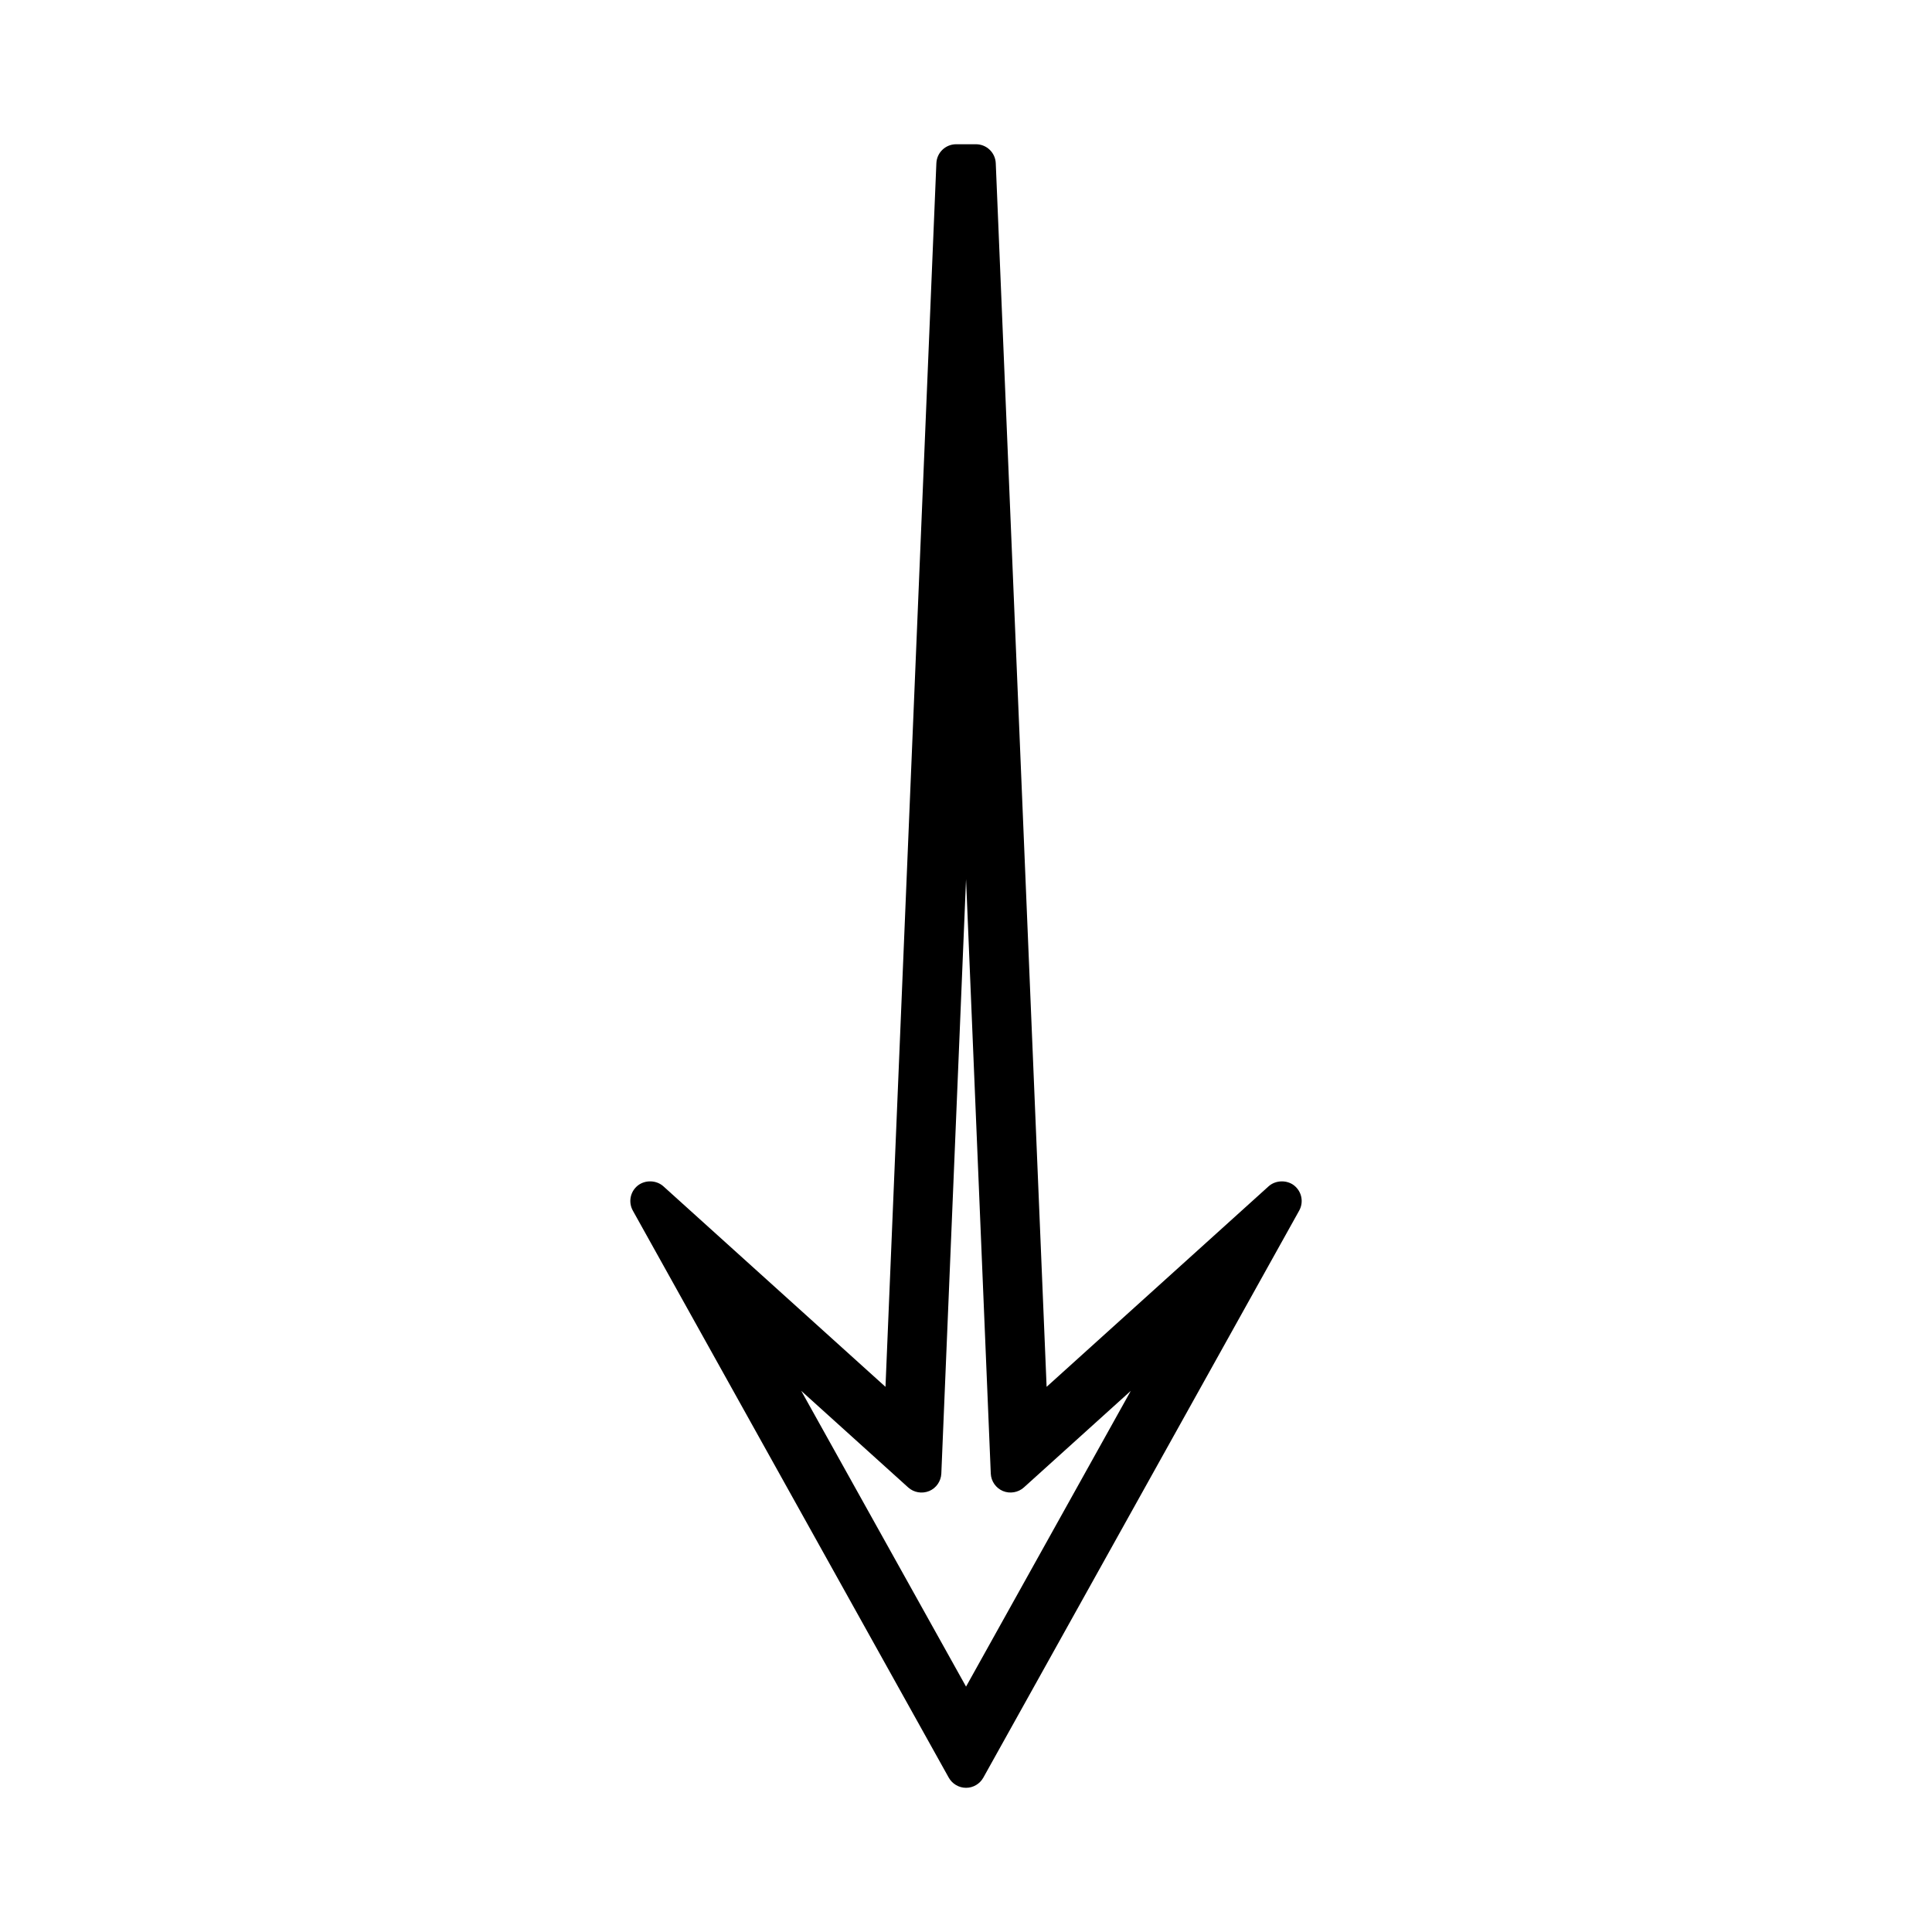 <?xml version="1.0" encoding="UTF-8"?>
<!-- The Best Svg Icon site in the world: iconSvg.co, Visit us! https://iconsvg.co -->
<svg fill="#000000" width="800px" height="800px" version="1.1" viewBox="144 144 512 512" xmlns="http://www.w3.org/2000/svg">
 <path d="m486.96 458.16c-1.945-1.523-4.938-1.426-6.769 0.227l-58.828 53.137-13.477-324.27c-0.121-2.816-2.43-5.027-5.246-5.027h-5.246c-2.816 0-5.129 2.211-5.246 5.031l-13.484 324.27-58.852-53.137c-1.832-1.652-4.797-1.773-6.785-0.215-2.016 1.609-2.566 4.41-1.312 6.664l83.711 150.25c0.93 1.66 2.688 2.699 4.586 2.699 1.898 0 3.656-1.035 4.582-2.699l83.695-150.25c1.262-2.258 0.703-5.055-1.328-6.676zm-86.949 132.81-43.68-78.383 28.359 25.609c1.484 1.332 3.637 1.727 5.559 0.945 1.859-0.781 3.121-2.594 3.211-4.625l6.551-157.53 6.555 157.54c0.09 2.019 1.348 3.824 3.219 4.613 1.852 0.77 4.051 0.398 5.543-0.945l28.344-25.605z"/>
</svg>